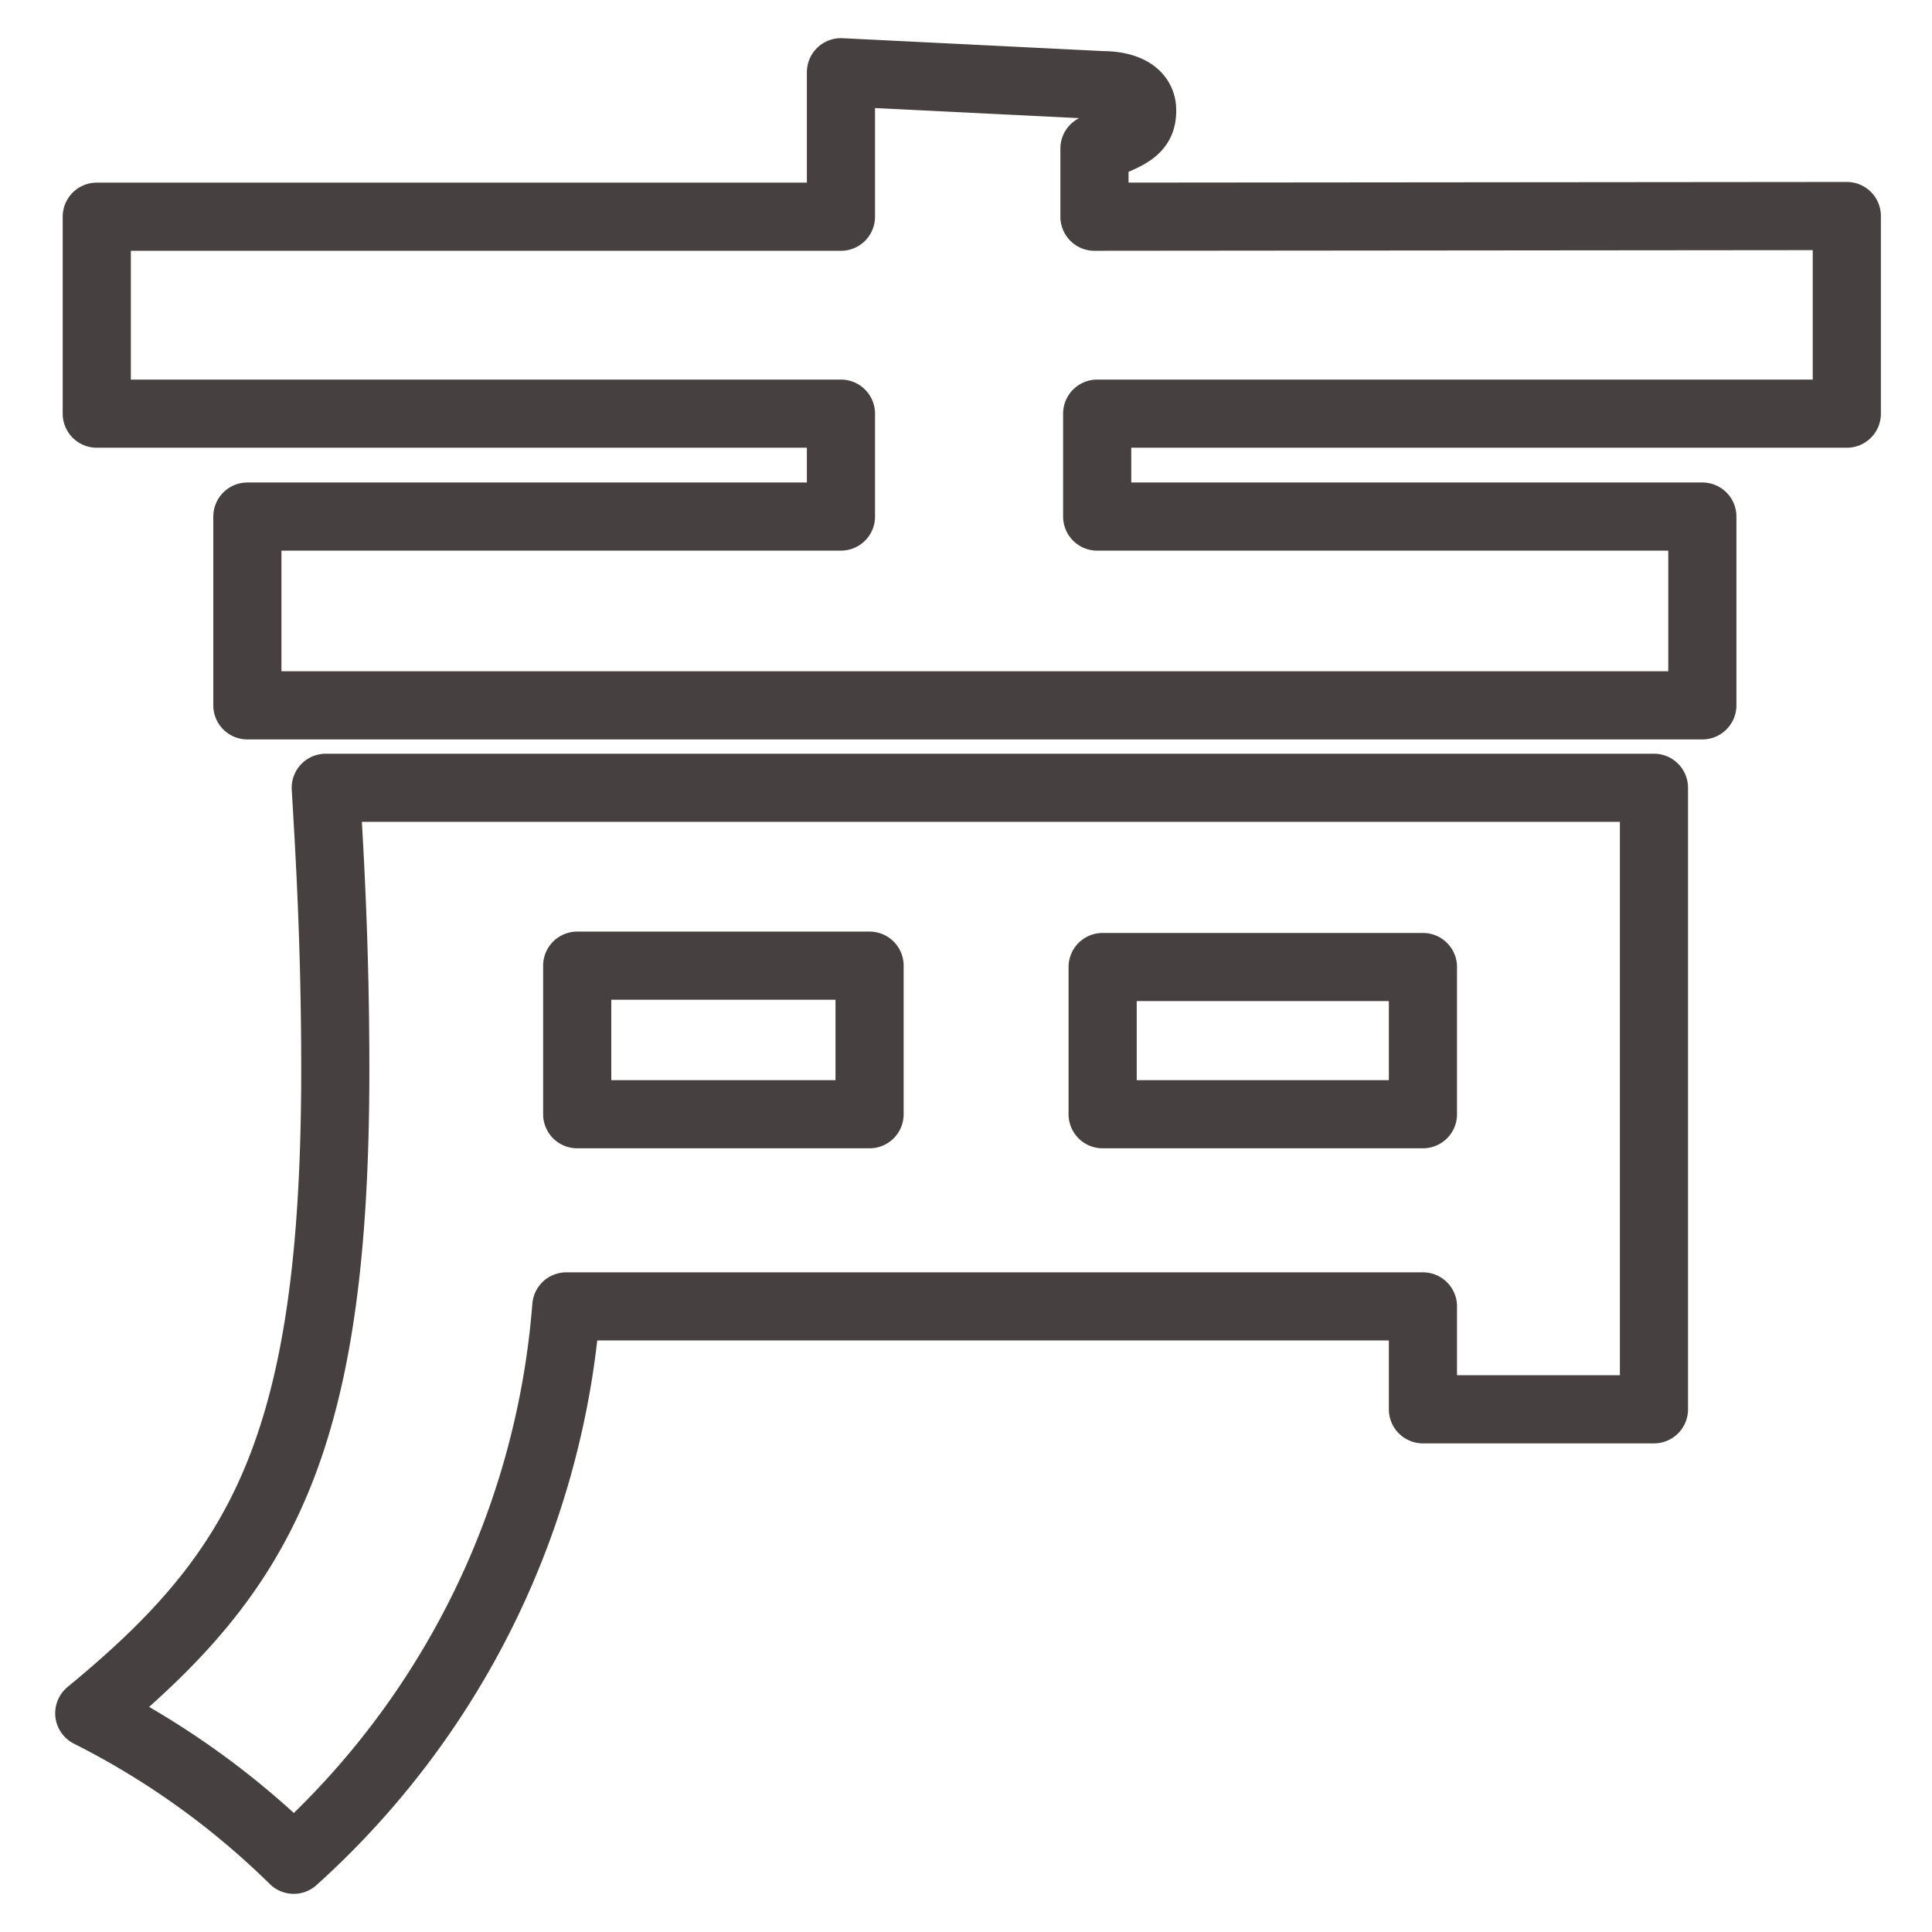 <svg xmlns="http://www.w3.org/2000/svg" viewBox="0 0 28.35 28.35"><defs><style>.cls-1{fill:none;stroke:#474040;stroke-linejoin:round;}</style></defs><title>page-title_e-8</title><g id="レイヤー_3" data-name="レイヤー 3"><path class="cls-1" d="M8.31,19.17a12.2,12.2,0,0,1-4,8.12,11.92,11.92,0,0,0-3-2.15c2.49-2.05,3.61-3.87,3.61-9.44,0-1.79-.08-3.14-.14-4.14H24.27v9.12H20.88V19.17Zm18.79-16V6.07h-11V7.58h8.88v2.77H3.63V7.58h8.71V6.07H1.42V3.18H12.34V1.06l3.84.19c.28,0,.58.09.58.37s-.16.36-.7.56v1Zm-14.34,11H8.47v2.18h4.29Zm3.42,2.18h4.7V14.19h-4.7Z"/></g></svg>